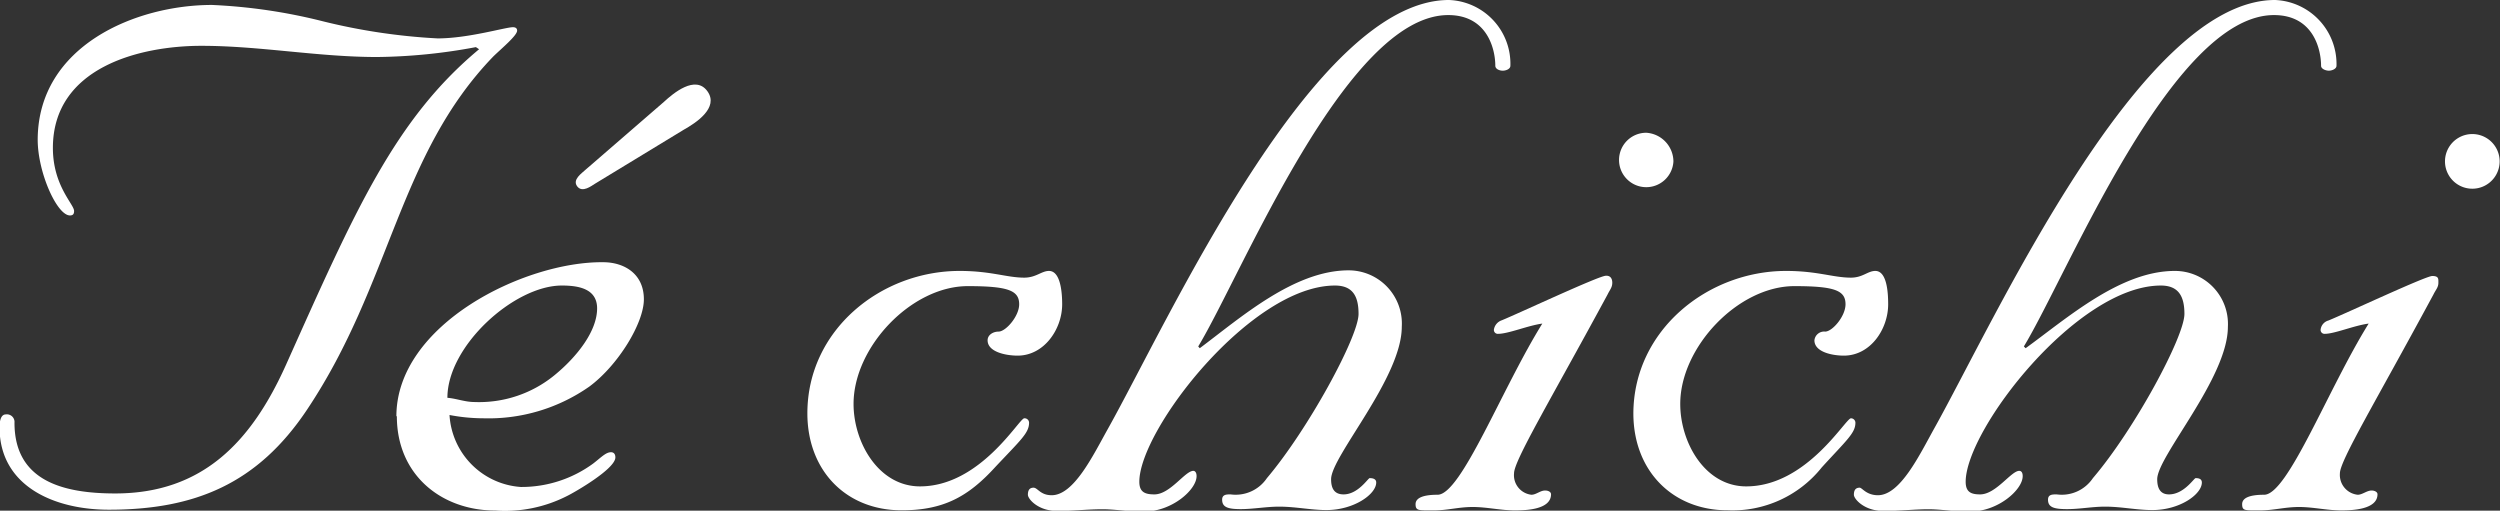<svg xmlns="http://www.w3.org/2000/svg" width="212.23" height="43.35" viewBox="0 0 212.23 43.35"><rect x="0" y="0" width="212.23" height="43.35" fill="#333333" stroke="none"/><defs><style>.cls-1{fill:#fff;}</style></defs><g id="レイヤー_2" data-name="レイヤー 2"><g id="レイヤー_1-2" data-name="レイヤー 1"><path class="cls-1" d="M40.4,4A47.49,47.49,0,0,1,32,4.84c-5,0-9.94-.95-14.9-.95-5.25,0-12.61,1.84-12.61,8.67,0,3.21,1.8,4.78,1.8,5.35,0,.25-.09.38-.35.38-1.1,0-2.74-3.64-2.74-6.44C3.23,3.89,11.51.42,18,.42A46.7,46.7,0,0,1,27.38,1.8a51.51,51.51,0,0,0,9.77,1.46c2.61,0,5.75-.95,6.39-.95.2,0,.36.07.36.29,0,.41-1.26,1.46-2,2.17-8.1,8.37-8.65,19.25-15.83,30-4.21,6.31-9.55,8.5-16.83,8.5-4.64,0-9.28-2-9.28-7,0-.38.06-1.09.53-1.09a.65.65,0,0,1,.74.71c0,4.87,4,6,8.55,6,7.45,0,11.58-4.43,14.49-10.9C30.13,17.91,33.5,10.15,40.67,4.18Z"/><path class="cls-1" d="M50.69,26.18c0,1.92-1.69,4.1-3.64,5.69a10.1,10.1,0,0,1-6.74,2.26c-.85,0-1.56-.3-2.33-.36,0-4.42,5.69-9.53,9.71-9.53C49.08,24.24,50.69,24.49,50.69,26.18Zm-17,9.16c0,5,3.81,8,8.36,8a11.6,11.6,0,0,0,6.1-1.24c.56-.27,4.09-2.28,4.09-3.27,0-.32-.17-.44-.37-.44-.44,0-.84.44-1.5.95a10.29,10.29,0,0,1-6.16,2,6.51,6.51,0,0,1-6.05-6.11,15.45,15.45,0,0,0,2.88.28,14.92,14.92,0,0,0,9-2.7c2.45-1.82,4.62-5.39,4.62-7.4,0-2.18-1.68-3.15-3.46-3.15C44.53,22.19,33.65,27.54,33.65,35.34Z"/><path class="cls-1" d="M81.46,23c2.68,0,4,.57,5.49.57,1,0,1.47-.57,2.1-.57,1,0,1.12,1.89,1.12,2.83,0,2.12-1.54,4.36-3.78,4.36-1,0-2.55-.31-2.55-1.3,0-.47.48-.74.93-.74.61,0,1.75-1.3,1.75-2.32,0-1.17-.93-1.54-4.36-1.54-4.79,0-9.7,5.17-9.7,10,0,3.28,2.13,7,5.64,7,5.12,0,8.42-5.78,8.85-5.78a.38.38,0,0,1,.41.37c0,.88-.7,1.46-2.89,3.79-2.31,2.53-4.42,3.65-7.93,3.65-4.71,0-8-3.36-8-8.23C68.54,28,74.79,23,81.46,23Z"/><path class="cls-1" d="M119,27.74c0,4.34-6,11-6,12.94,0,.78.27,1.29,1.06,1.29,1.23,0,2.08-1.38,2.21-1.38s.56,0,.56.37c0,1-1.9,2.34-4.23,2.34-1.3,0-2.64-.29-4-.29-1.11,0-2.2.21-3.27.21s-1.58-.15-1.58-.8c0-.45.38-.45.72-.45a3.2,3.2,0,0,0,3.08-1.38c3.49-4.12,7.78-12,7.78-13.94,0-1.47-.47-2.41-2-2.41-7.11,0-16.61,12.23-16.61,16.66,0,.89.5,1.07,1.28,1.07,1.34,0,2.6-2,3.31-2,.06,0,.27.05.27.45,0,1.16-2.1,3-4.41,3-1.54,0-2.54-.19-3.58-.19-1.24,0-2.33.14-3.89.14s-2.44-1-2.44-1.37.13-.6.48-.6.57.64,1.54.64c1.89,0,3.51-3.38,4.78-5.65C99.31,27,111.53,0,123,0a5.42,5.42,0,0,1,5.22,5.58c0,.28-.37.42-.65.42s-.63-.14-.63-.42c0-1.32-.62-4.3-4-4.3-8.66,0-17.51,22-21.22,28.13l.13.15c3.48-2.6,8-6.61,12.64-6.61A4.52,4.52,0,0,1,119,27.74Z"/><path class="cls-1" d="M136.87,24c0,.4-.2.59-.4,1-4.87,9-7.94,14.1-7.94,15.18A1.67,1.67,0,0,0,130,42c.41,0,.75-.36,1.17-.36.23,0,.5.1.5.32,0,1.29-2.08,1.37-3.07,1.37-1.18,0-2.39-.29-3.58-.29s-2.17.29-3.29.29c-1.28,0-1.56.05-1.56-.53s.76-.8,1.87-.8c2,0,5.45-9,8.89-14.53-1.21.16-2.88.87-3.76.87a.33.33,0,0,1-.35-.36,1,1,0,0,1,.67-.79c1.53-.63,8.25-3.78,8.83-3.78C136.73,23.38,136.87,23.68,136.87,24Zm5.19-10.3a2.31,2.31,0,1,1-2.3-2.43A2.46,2.46,0,0,1,142.06,13.72Z"/><path class="cls-1" d="M151.62,23c2.67,0,4,.57,5.51.57,1,0,1.43-.57,2.07-.57,1,0,1.09,1.89,1.09,2.83,0,2.12-1.51,4.36-3.76,4.36-1,0-2.5-.31-2.5-1.3a.83.83,0,0,1,.91-.74c.61,0,1.73-1.3,1.73-2.32,0-1.17-.91-1.54-4.34-1.54-4.77,0-9.69,5.17-9.69,10,0,3.28,2.1,7,5.6,7,5.13,0,8.43-5.78,8.89-5.78a.38.38,0,0,1,.38.37c0,.88-.72,1.46-2.85,3.79a9.7,9.7,0,0,1-8,3.65c-4.68,0-8-3.36-8-8.23C138.69,28,145,23,151.62,23Z"/><path class="cls-1" d="M189.13,27.74c0,4.34-6,11-6,12.94,0,.78.27,1.29,1,1.29,1.27,0,2.12-1.38,2.26-1.38s.53,0,.53.37c0,1-1.87,2.34-4.2,2.34-1.35,0-2.64-.29-4-.29-1.13,0-2.13.21-3.24.21s-1.62-.15-1.62-.8c0-.45.37-.45.74-.45a3.18,3.18,0,0,0,3.07-1.38c3.52-4.12,7.77-12,7.77-13.94,0-1.47-.48-2.41-2-2.41-7.1,0-16.57,12.23-16.57,16.66,0,.89.48,1.07,1.23,1.07,1.34,0,2.63-2,3.32-2,.09,0,.29.05.29.45,0,1.16-2.1,3-4.42,3-1.56,0-2.52-.19-3.6-.19s-2.29.14-3.85.14-2.46-1-2.46-1.37.13-.6.49-.6c.21,0,.56.64,1.55.64,1.89,0,3.51-3.38,4.77-5.65C169.44,27,181.67,0,193.13,0a5.44,5.44,0,0,1,5.22,5.58c0,.28-.4.42-.65.42s-.66-.14-.66-.42c0-1.32-.61-4.3-4-4.3-8.66,0-17.51,22-21.23,28.13l.15.15C175.49,27,180,23,184.62,23A4.5,4.5,0,0,1,189.13,27.74Z"/><path class="cls-1" d="M207,24c0,.4-.22.59-.42,1-4.85,9-7.94,14.1-7.94,15.18A1.69,1.69,0,0,0,200.15,42c.4,0,.77-.36,1.19-.36.2,0,.49.1.49.32,0,1.29-2.12,1.37-3.08,1.37-1.19,0-2.39-.29-3.58-.29s-2.18.29-3.3.29c-1.29,0-1.53.05-1.53-.53s.75-.8,1.87-.8c2,0,5.43-9,8.87-14.53-1.23.16-2.89.87-3.73.87A.33.33,0,0,1,197,28a.91.91,0,0,1,.66-.79c1.55-.63,8.26-3.78,8.82-3.78S207,23.68,207,24Zm5.2-10.3a2.32,2.32,0,1,1-4.64,0,2.32,2.32,0,1,1,4.64,0Z"/><path class="cls-1" d="M50.52,15.59c-.3.18-1.08.81-1.52.23s.42-1.13.66-1.37l6.7-5.8c.78-.72,2.67-2.32,3.69-.91s-1,2.71-2,3.27Z"/></g></g></svg>
